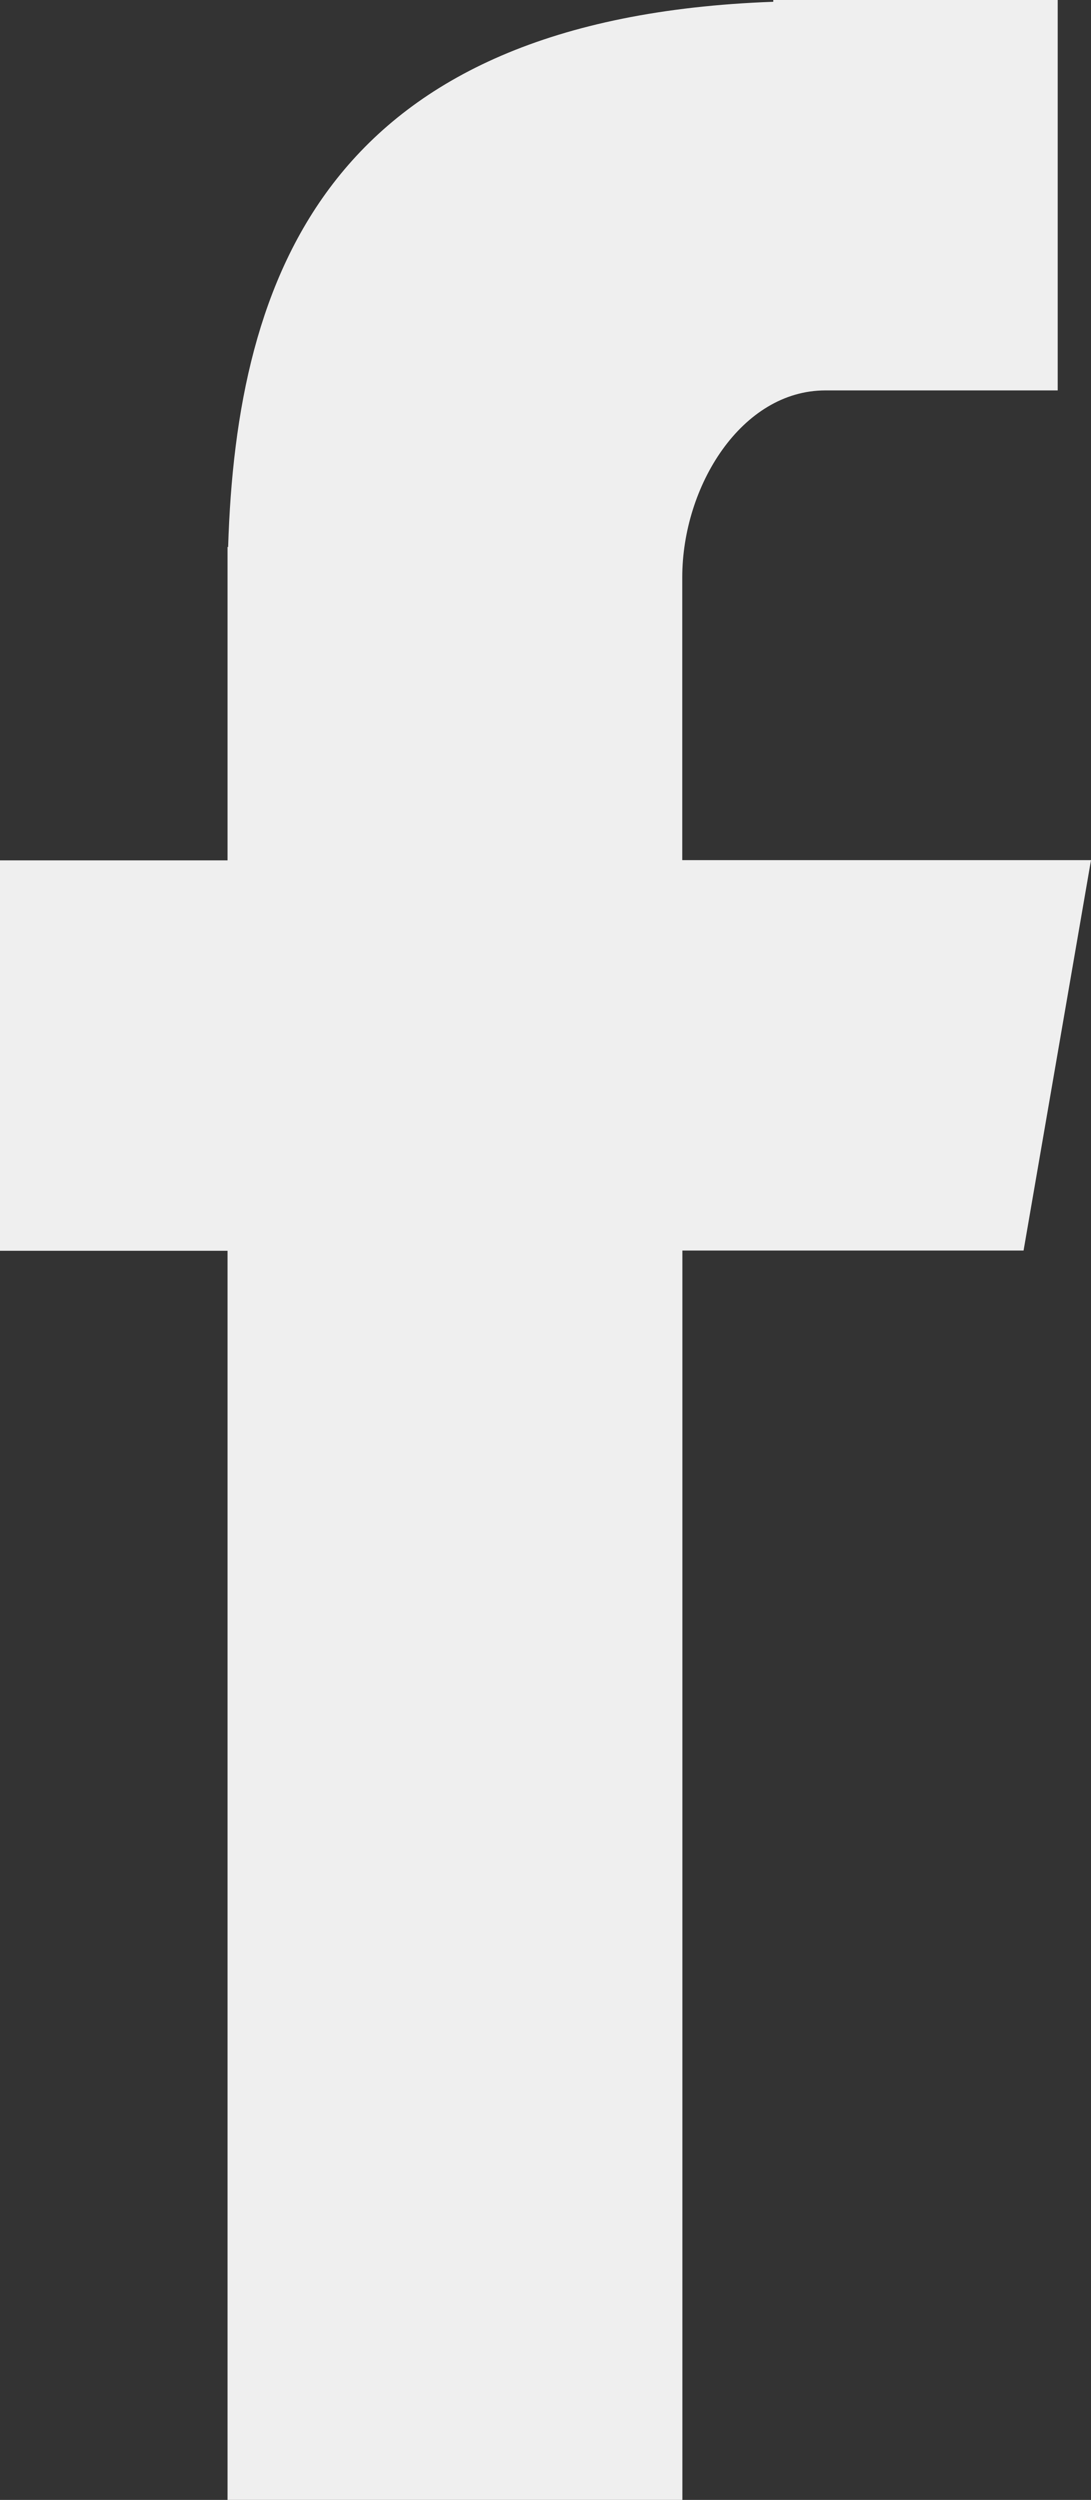 <svg xmlns="http://www.w3.org/2000/svg" width="9.206" height="21.092" viewBox="0 0 9.206 21.092">
  <rect x="0" y="0" width="9.206" height="21.092" fill="#333333" stroke="none"/>
  <path id="Fill-4" d="M28.92,38.092h3.838V27.551h2.879l.569-3.294H32.757V21.871c0-.769.5-1.577,1.208-1.577h1.96V17h-2.4v.015c-3.758.136-4.53,2.313-4.6,4.6H28.92v2.644H27v3.294h1.92Z" transform="translate(-27 -17)" fill="#efefef" fill-rule="evenodd"/>
</svg>
